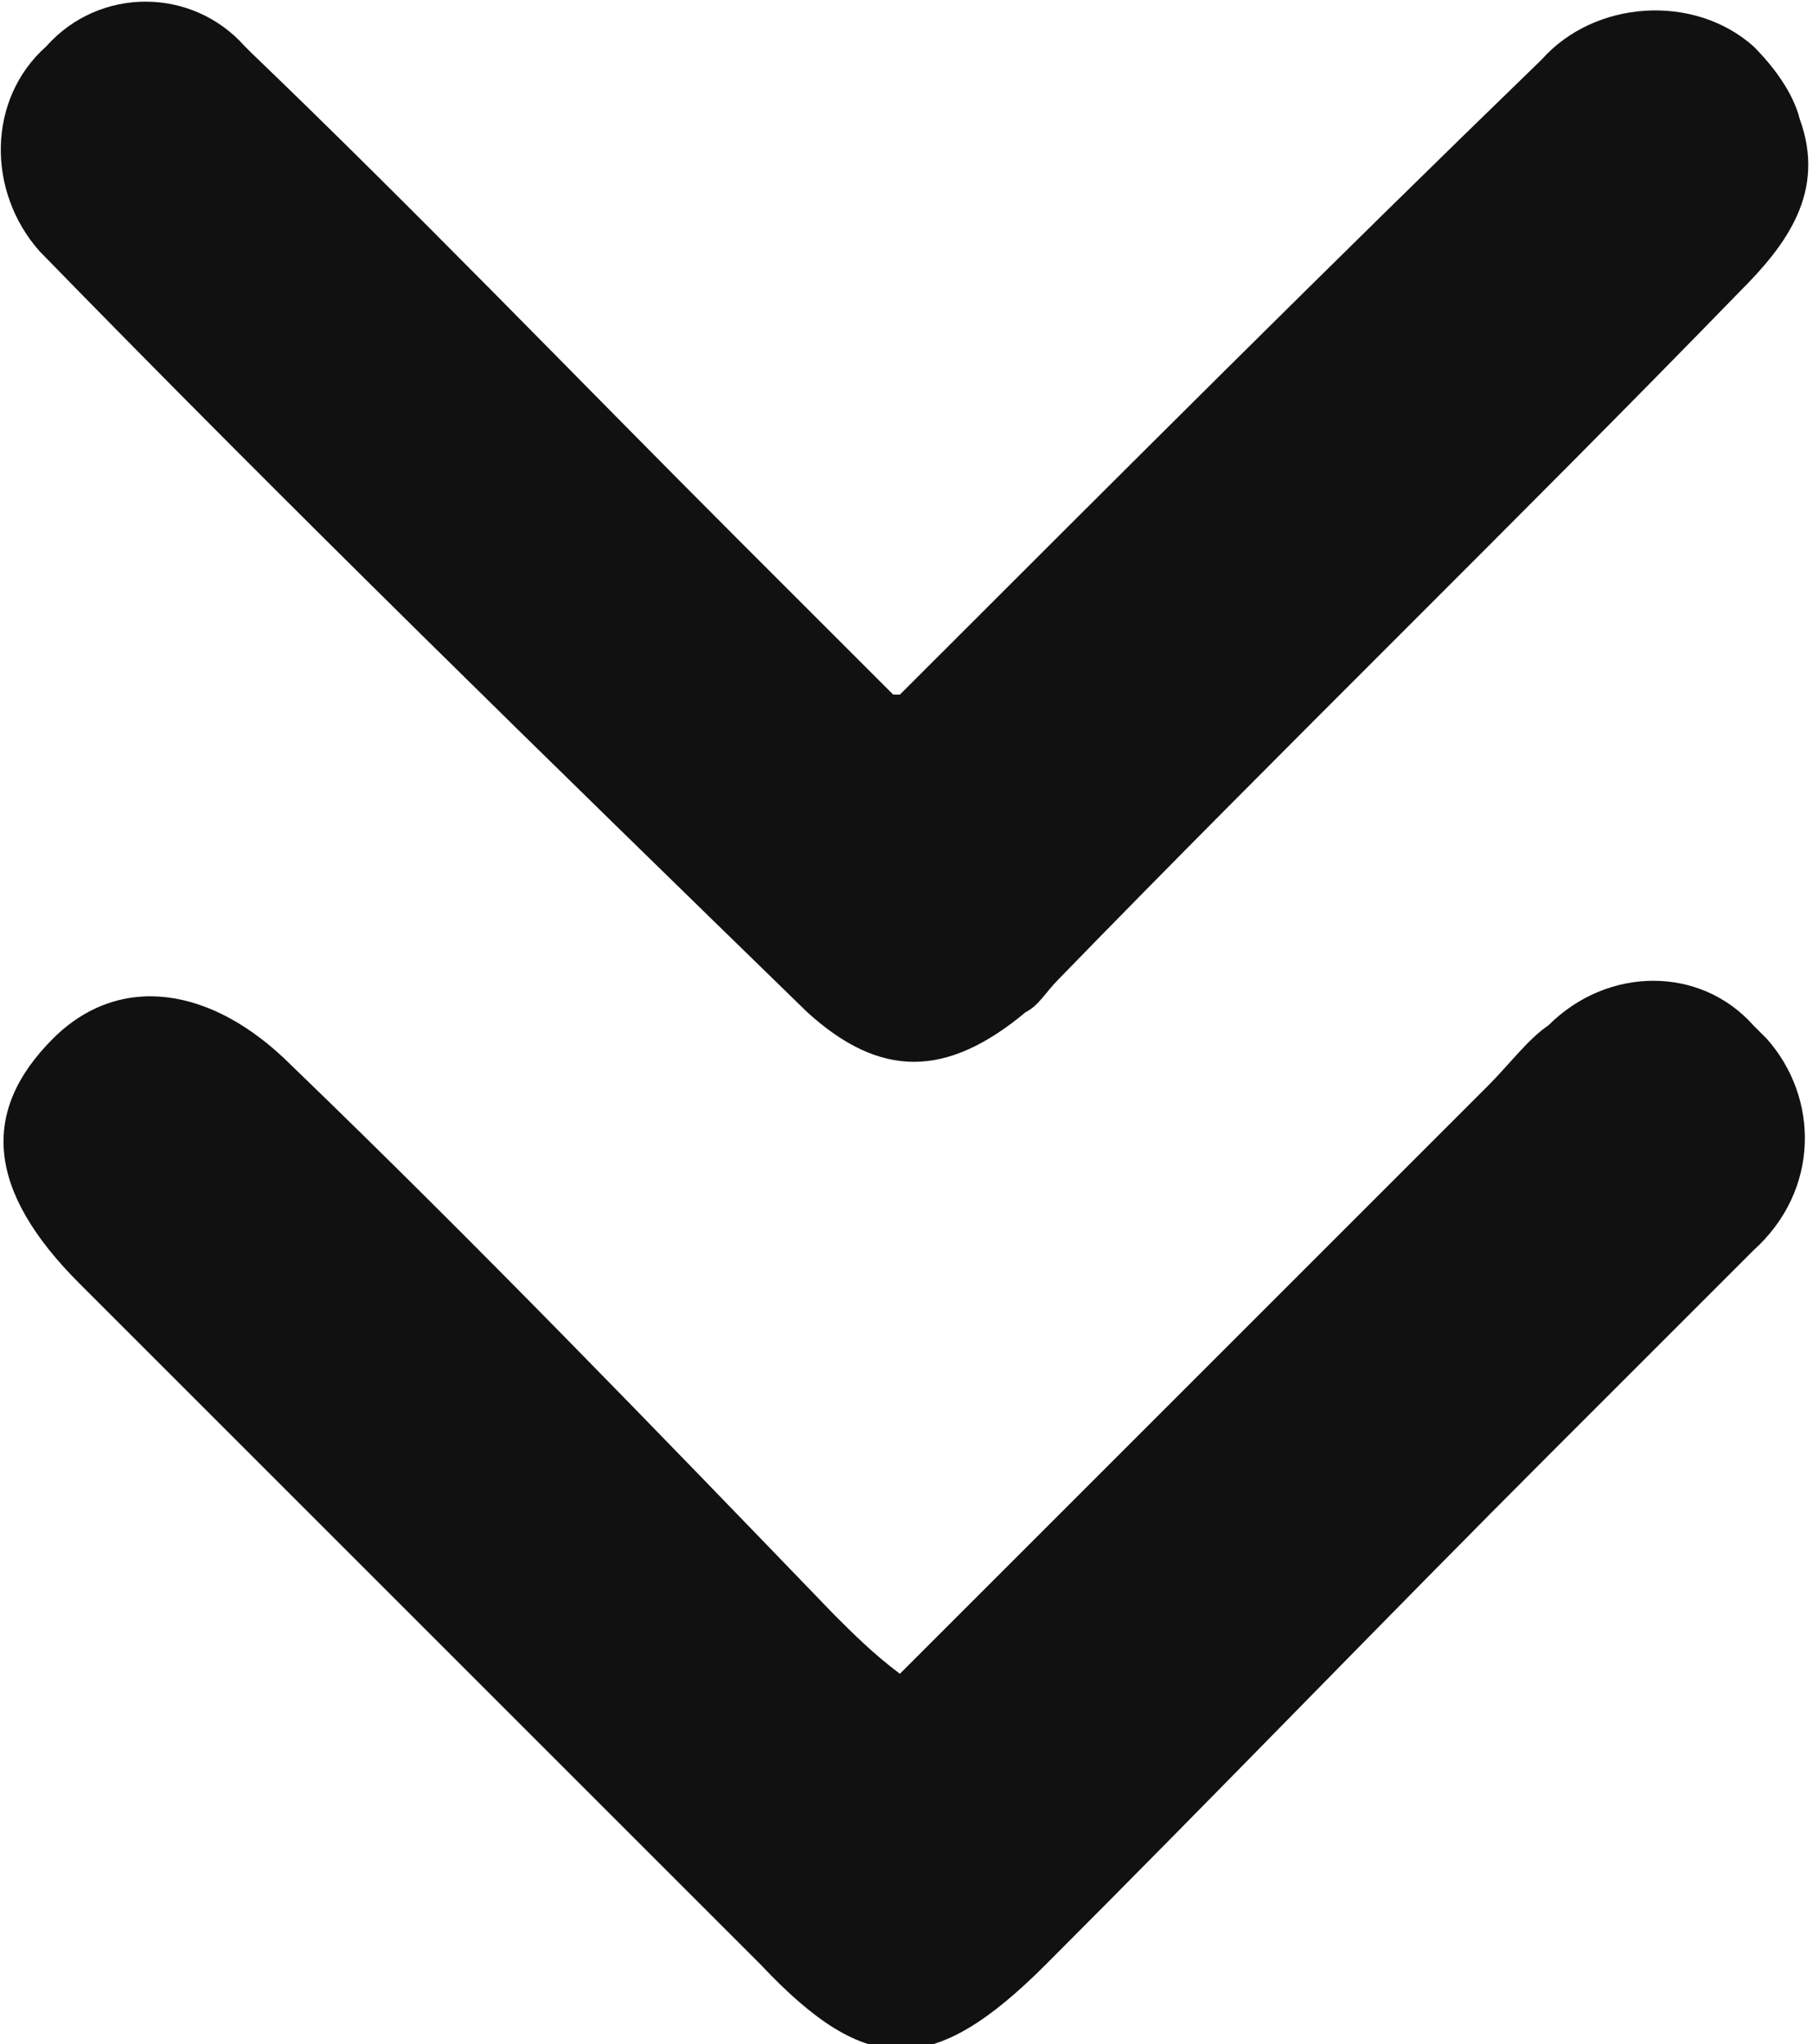 <?xml version="1.0" encoding="UTF-8"?>
<svg id="Calque_1" xmlns="http://www.w3.org/2000/svg" version="1.1" viewBox="0 0 27.4 30.9">
  <!-- Generator: Adobe Illustrator 30.0.0, SVG Export Plug-In . SVG Version: 2.1.1 Build 123)  -->
  <defs>
    <style>
      .st0 {
        fill: #111;
      }
    </style>
  </defs>
  <g id="Groupe_8">
    <path id="Tracé_43" class="st0" d="M13.7,25.2l8.8-8.8c.3-.3.6-.7.9-.9.9-.9,2.3-.9,3.1,0,0,0,.1.1.2.2.8.9.8,2.3-.2,3.2-1,1-2,2-3,3-2.6,2.6-5.1,5.2-7.7,7.8-1.7,1.7-2.7,1.7-4.3,0-3.4-3.4-6.9-6.9-10.3-10.3-1.4-1.4-1.5-2.6-.4-3.7,1-1,2.4-.8,3.6.4,2.8,2.7,5.5,5.5,8.2,8.3.3.3.6.6,1,.9"/>
    <path id="Tracé_44" class="st0" d="M13.6,10.5c3.3-3.3,6.5-6.5,9.7-9.6.8-.9,2.3-1,3.2-.2.3.3.6.7.7,1.1.4,1.1-.2,1.9-.9,2.6-3.4,3.5-6.9,6.9-10.3,10.4-.2.2-.3.4-.5.5-1.2,1-2.2,1-3.3,0C8.3,11.5,4.4,7.7.6,3.8-.2,2.9-.2,1.5.7.7c0,0,0,0,0,0,.8-.9,2.2-.9,3,0,0,0,0,0,.1.1,2.5,2.4,4.9,4.9,7.3,7.3.8.8,1.6,1.6,2.4,2.4"/>
  </g>
</svg>